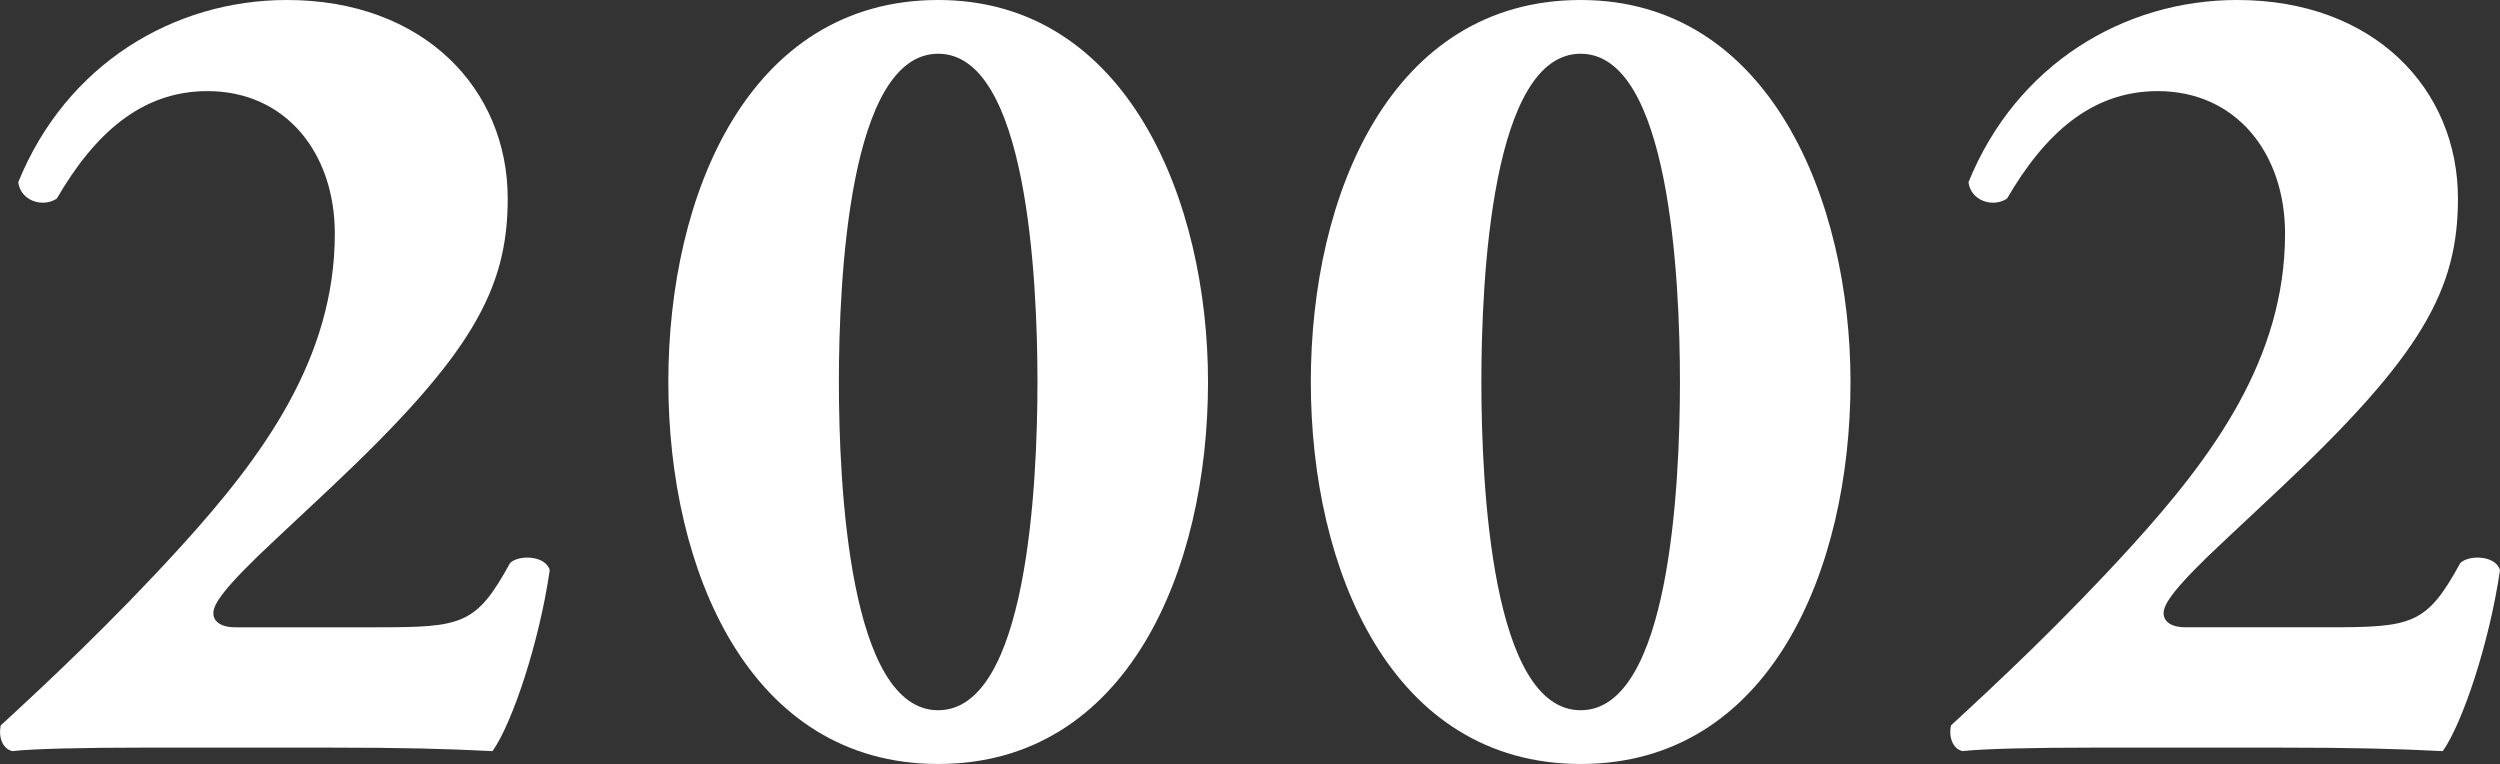 <?xml version="1.0" encoding="UTF-8"?><svg id="_レイヤー_2" xmlns="http://www.w3.org/2000/svg" width="171.21" height="52.32" viewBox="0 0 171.21 52.32"><rect x="0" y="0" width="171.21" height="52.32" fill="#333333" stroke="none"/><defs><style>.cls-1{isolation:isolate;}.cls-2{fill:#fff;stroke-width:0px;}</style></defs><g id="_レイヤー_1-2"><g id="_2" class="cls-1"><g class="cls-1"><path class="cls-2" d="m25.81,42.96c5.84,0,6.8-.16,9.12-4.4.56-.56,2.4-.56,2.72.48-.72,4.96-2.56,10.48-3.92,12.4-3.2-.16-6.08-.24-11.2-.24h-12.72c-4.16,0-7.6.08-8.96.24-.72-.16-.96-1.04-.8-1.76,3.04-2.8,7.6-7.04,12.4-12.32,5.52-6.08,10.48-12.8,10.48-21.36,0-5.52-3.36-9.76-8.72-9.76-4.56,0-7.76,2.96-10.32,7.36-.96.64-2.48.16-2.64-1.12C4.53,4.4,11.89,0,19.65,0c9.36,0,15.12,6.08,15.12,13.6,0,6.24-2.48,10.72-12.08,19.76l-3.84,3.6c-3.52,3.28-4.24,4.4-4.24,5.04,0,.48.4.96,1.52.96h9.68Z"/></g></g><g id="_0" class="cls-1"><g class="cls-1"><path class="cls-2" d="m82.73,26.16c0,12.88-5.52,26.16-18.48,26.16s-18.48-13.28-18.48-26.16S51.29,0,64.25,0s18.48,13.76,18.48,26.16Zm-18.48,22.48c6.08,0,6.8-15.36,6.8-22.48s-.72-22.48-6.8-22.48-6.8,15.36-6.8,22.48.72,22.48,6.8,22.48Z"/></g></g><g id="_0-2" class="cls-1"><g class="cls-1"><path class="cls-2" d="m126.73,26.16c0,12.88-5.52,26.16-18.48,26.16s-18.48-13.28-18.48-26.16S95.29,0,108.25,0s18.48,13.76,18.48,26.16Zm-18.48,22.48c6.08,0,6.8-15.36,6.8-22.48s-.72-22.48-6.8-22.48-6.8,15.36-6.8,22.48.72,22.48,6.8,22.48Z"/></g></g><g id="_2-2" class="cls-1"><g class="cls-1"><path class="cls-2" d="m159.37,42.96c5.84,0,6.8-.16,9.12-4.4.56-.56,2.4-.56,2.72.48-.72,4.96-2.56,10.48-3.92,12.4-3.2-.16-6.08-.24-11.2-.24h-12.72c-4.16,0-7.6.08-8.96.24-.72-.16-.96-1.04-.8-1.76,3.04-2.8,7.6-7.04,12.4-12.32,5.52-6.08,10.48-12.8,10.48-21.36,0-5.52-3.36-9.76-8.72-9.76-4.56,0-7.76,2.96-10.32,7.36-.96.64-2.48.16-2.64-1.12,3.28-8.08,10.64-12.48,18.4-12.48,9.36,0,15.12,6.08,15.12,13.6,0,6.24-2.48,10.72-12.08,19.76l-3.84,3.6c-3.52,3.28-4.24,4.4-4.24,5.04,0,.48.4.96,1.52.96h9.68Z"/></g></g></g></svg>